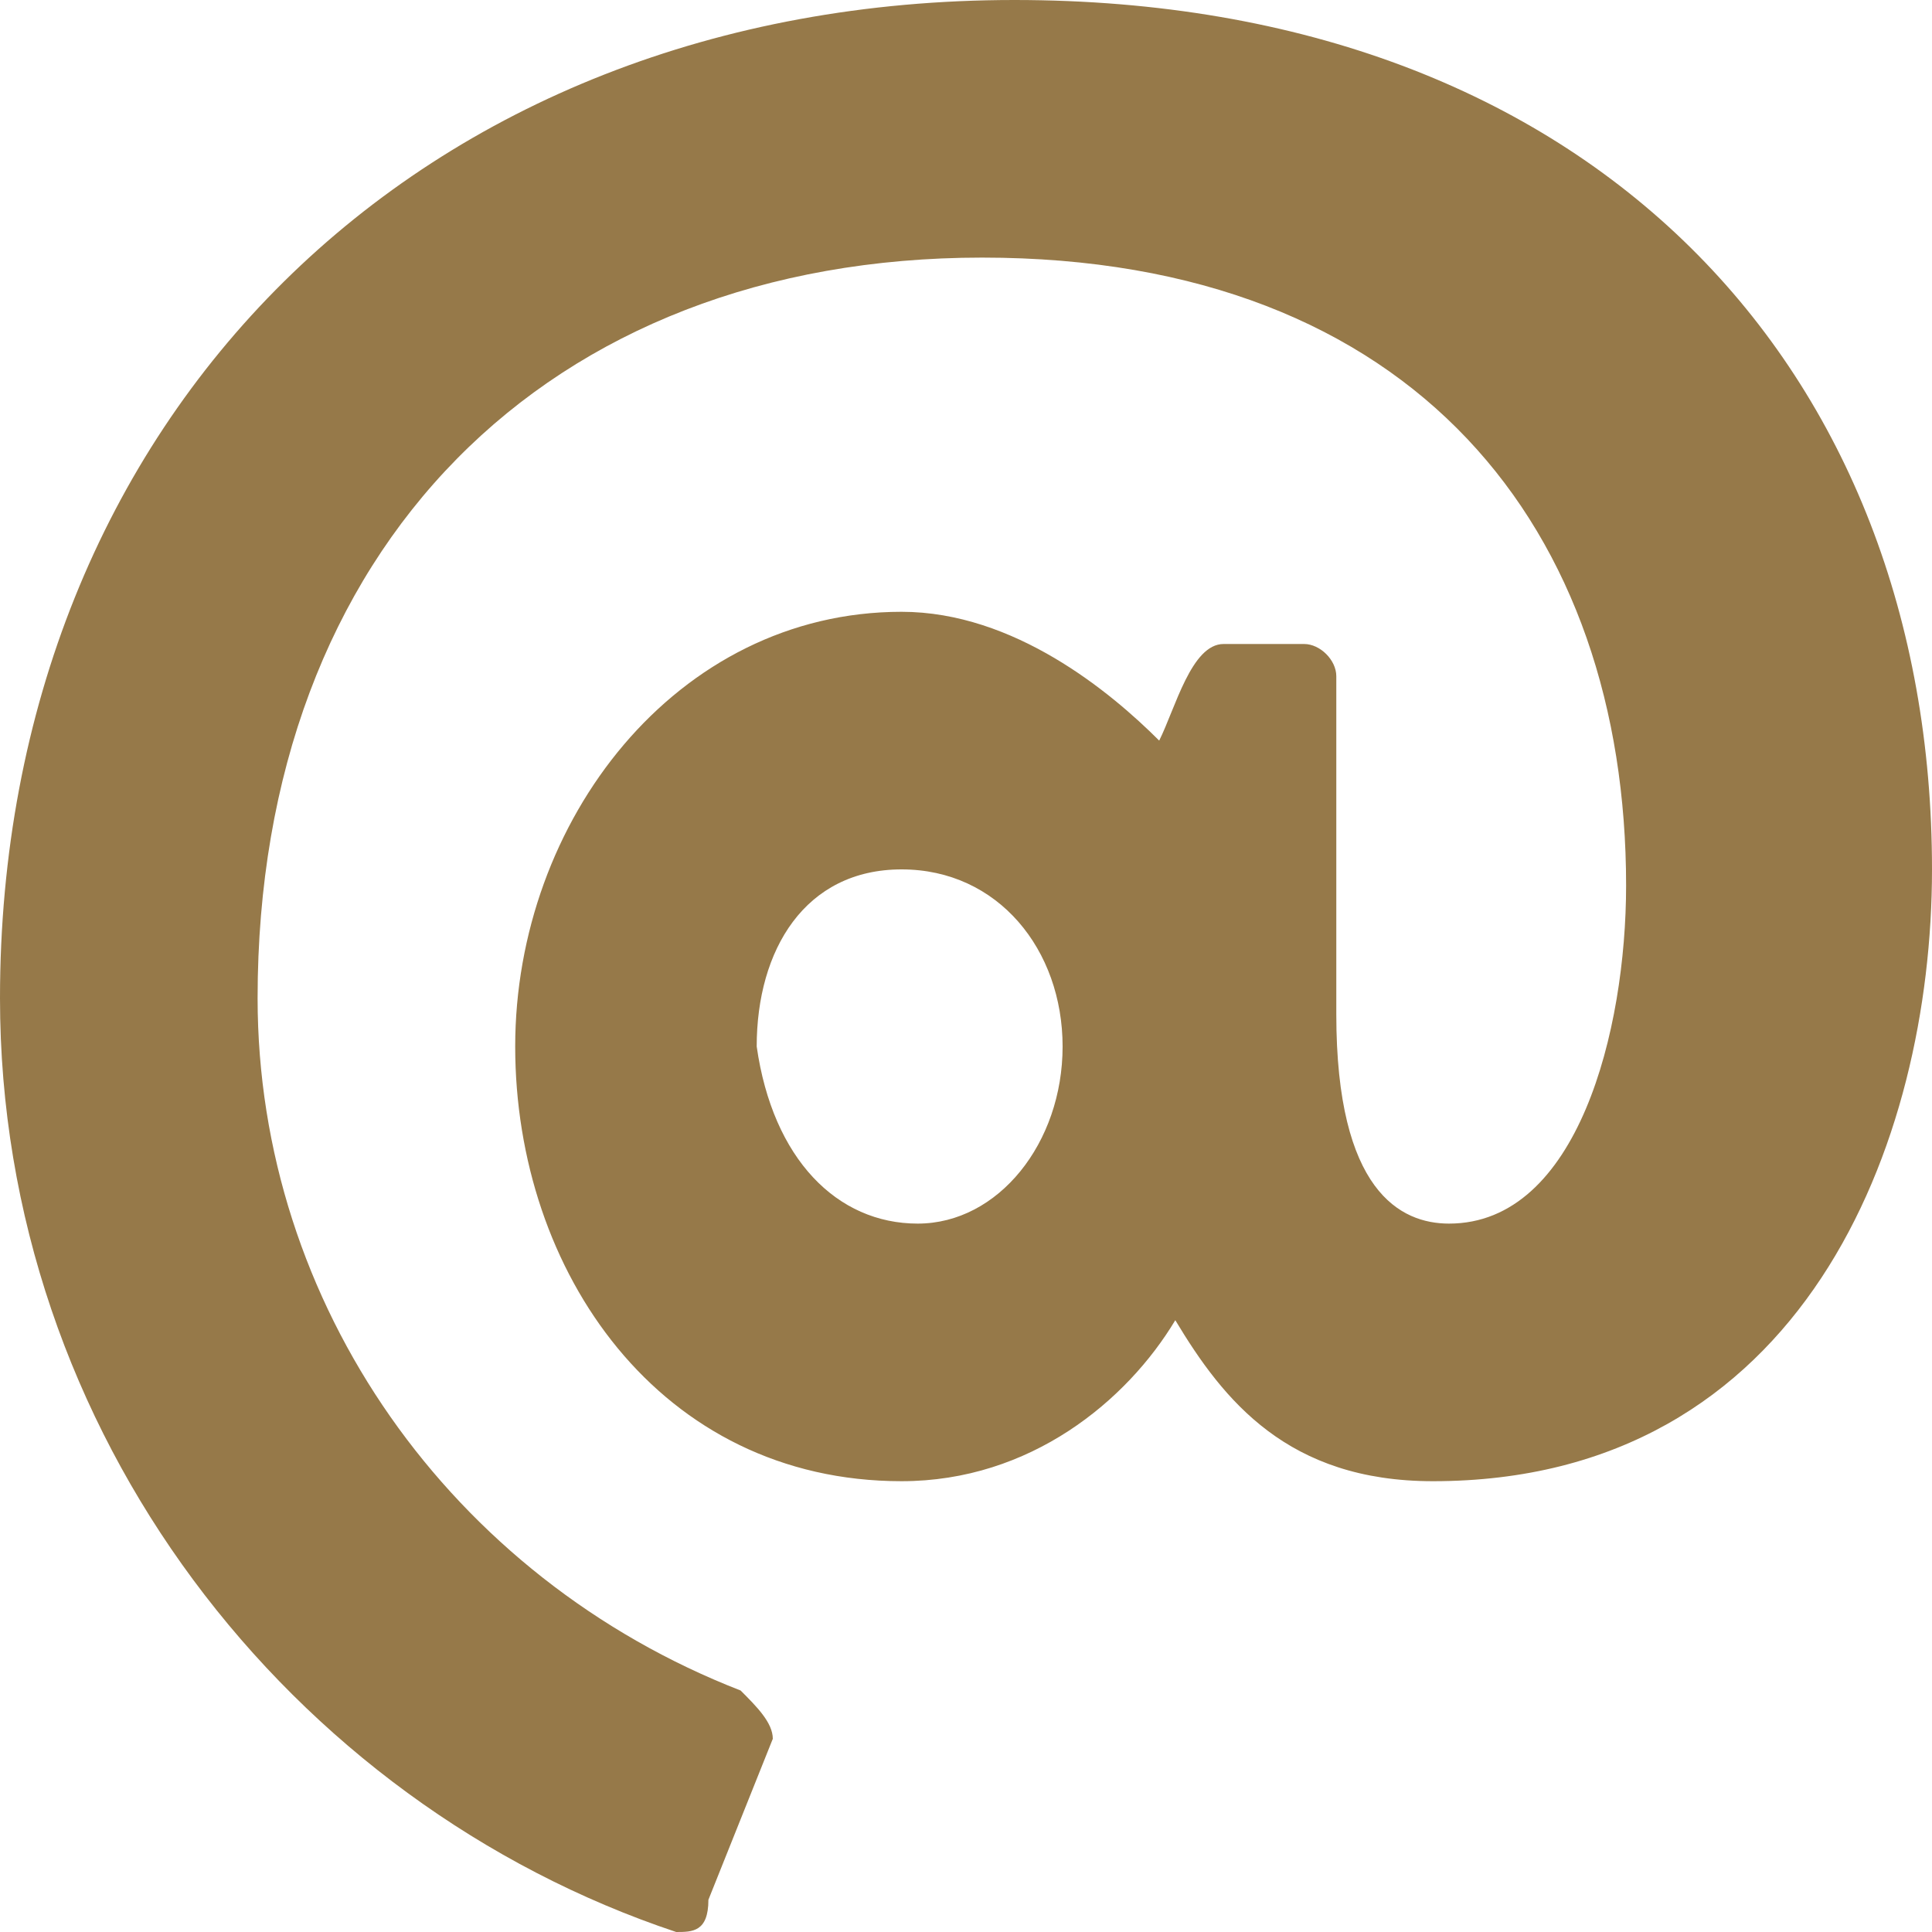 <?xml version="1.0" encoding="utf-8"?>
<!-- Generator: Adobe Illustrator 19.1.0, SVG Export Plug-In . SVG Version: 6.00 Build 0)  -->
<svg version="1.1" id="Layer_1" xmlns="http://www.w3.org/2000/svg" xmlns:xlink="http://www.w3.org/1999/xlink" x="0px" y="0px"
	 width="12px" height="12px" viewBox="0 0 12 12" style="enable-background:new 0 0 12 12;" xml:space="preserve">
<style type="text/css">
	.st0{fill:#967949;}
</style>
<path class="st0" d="M6.3,0C9.9,0,12,2.3,12,5.4c0,1.7-0.8,3.8-3.1,3.8c-0.9,0-1.3-0.5-1.6-1H7.3c-0.3,0.5-0.9,1-1.7,1
		c-1.5,0-2.4-1.3-2.4-2.7c0-1.4,1-2.7,2.4-2.7c0.7,0,1.3,0.5,1.6,0.8C7.3,4.4,7.4,4,7.6,4h0.5c0.1,0,0.2,0.1,0.2,0.2v2.1
		c0,1.1,0.4,1.3,0.7,1.3c0.8,0,1.1-1.2,1.1-2.1c0-2.2-1.3-3.9-4-3.9c-2.7,0-4.5,1.8-4.5,4.6c0,1.9,1.2,3.6,3,4.3
		c0.1,0.1,0.2,0.2,0.2,0.3l-0.4,1C4.4,12,4.3,12,4.2,12C1.8,11.2,0,8.9,0,6.2C0,2.6,2.6,0,6.3,0z M5.7,7.6c0.5,0,0.9-0.5,0.9-1.1
		c0-0.6-0.4-1.1-1-1.1c-0.6,0-0.9,0.5-0.9,1.1C4.8,7.2,5.2,7.6,5.7,7.6z"/>
</svg>
